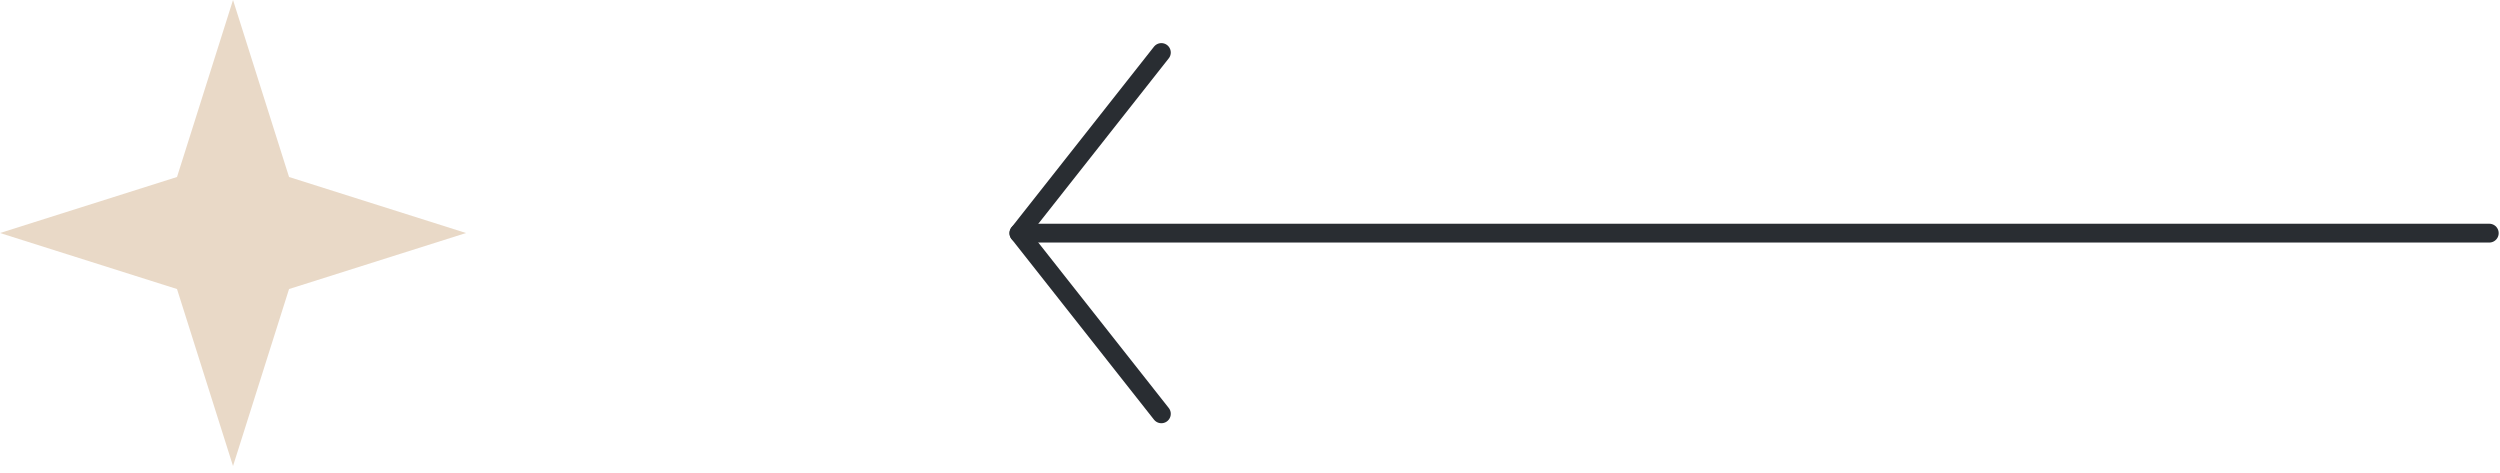 <svg xmlns="http://www.w3.org/2000/svg" width="238" height="45" viewBox="0 0 238 45" fill="none"><path d="M110.562 39.395L97.001 22.198L110.562 5" stroke="#292D32" stroke-width="1.792" stroke-miterlimit="10" stroke-linecap="round" stroke-linejoin="round"></path><path d="M236.978 22.195L96.999 22.195" stroke="#292D32" stroke-width="1.792" stroke-miterlimit="10" stroke-linecap="round" stroke-linejoin="round"></path><path d="M44.367 22.183L27.517 27.516L22.184 44.366L16.851 27.516L0.001 22.183L16.851 16.85L22.184 -9.69658e-07L27.517 16.85L44.367 22.183Z" fill="#E9D9C7"></path></svg>